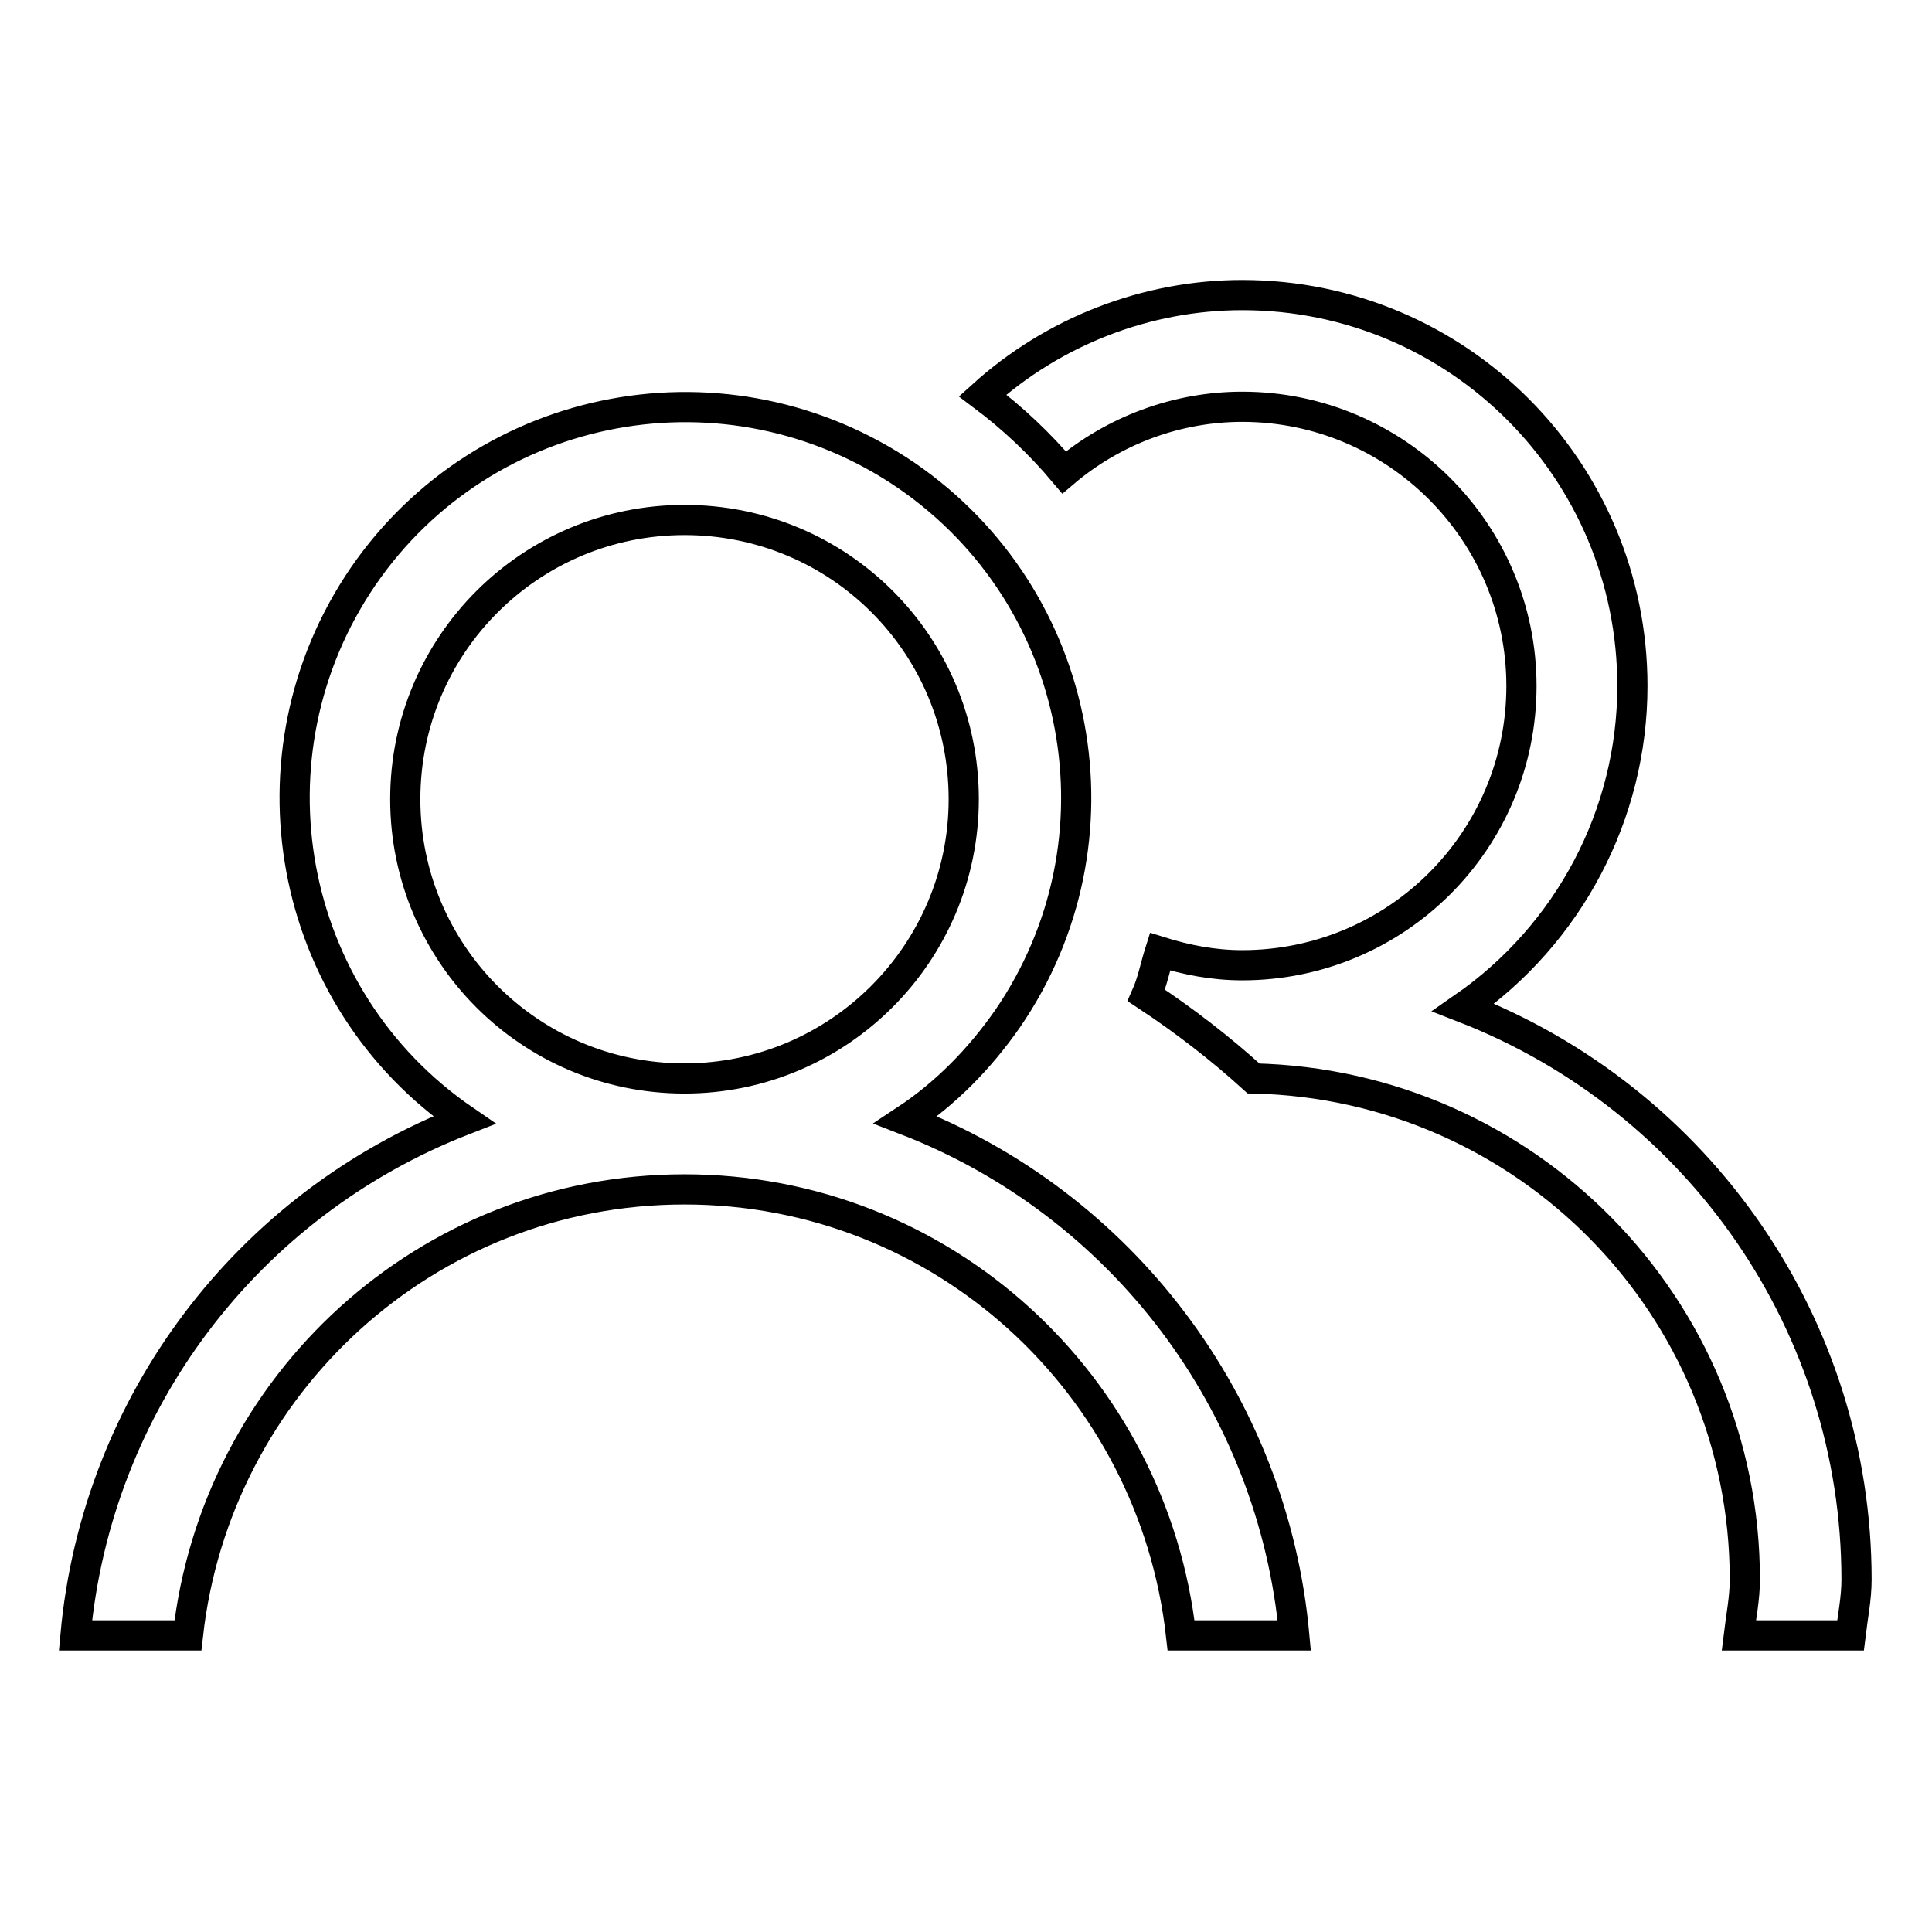 <?xml version="1.0" encoding="utf-8"?>
<!-- Svg Vector Icons : http://www.onlinewebfonts.com/icon -->
<!DOCTYPE svg PUBLIC "-//W3C//DTD SVG 1.1//EN" "http://www.w3.org/Graphics/SVG/1.1/DTD/svg11.dtd">
<svg version="1.1" xmlns="http://www.w3.org/2000/svg" xmlns:xlink="http://www.w3.org/1999/xlink" x="0px" y="0px" viewBox="0 0 256 256" enable-background="new 0 0 256 256" xml:space="preserve">
<g> <path stroke-width="4" fill-opacity="0" stroke="#000000"  d="M246,209.3c0,2.5-0.5,4.9-0.8,7.4h-14.8c0.3-2.5,0.8-4.9,0.8-7.4c0-36.2-29-65.6-65.1-66.4 c-4.4-4-9.2-7.7-14.2-11c0.8-1.8,1.2-3.9,1.8-5.8c3.5,1.1,7.1,1.8,10.9,1.8c20.4,0,37-16.5,37-37c0-20.4-16.6-37-37-37 c-8.6,0-17,3.1-23.6,8.7c-3.2-3.8-6.8-7.2-10.8-10.2c9.4-8.5,21.7-13.3,34.4-13.3c28.6,0,51.7,23.2,51.7,51.8 c0,17-8.4,32.9-22.4,42.6C225.3,145.7,246,175.8,246,209.3z M120,148.4c28.7,11.1,48.7,37.6,51.5,68.3h-15 c-3.7-33.2-31.6-59.1-65.8-59.1c-34.2,0-62.1,25.9-65.8,59.1H10c2.8-30.7,22.7-57.1,51.5-68.3c-23.6-16.2-29.5-48.4-13.4-72 c16.2-23.6,48.4-29.5,72-13.4c23.6,16.2,29.6,48.4,13.4,72C129.8,140.3,125.3,144.9,120,148.4z M90.7,68.9c-20.4,0-37,16.5-37,37 c0,20.4,16.5,37,37,37c20.4,0,37-16.6,37-37C127.7,85.4,111.2,68.9,90.7,68.9z"/></g>
</svg>